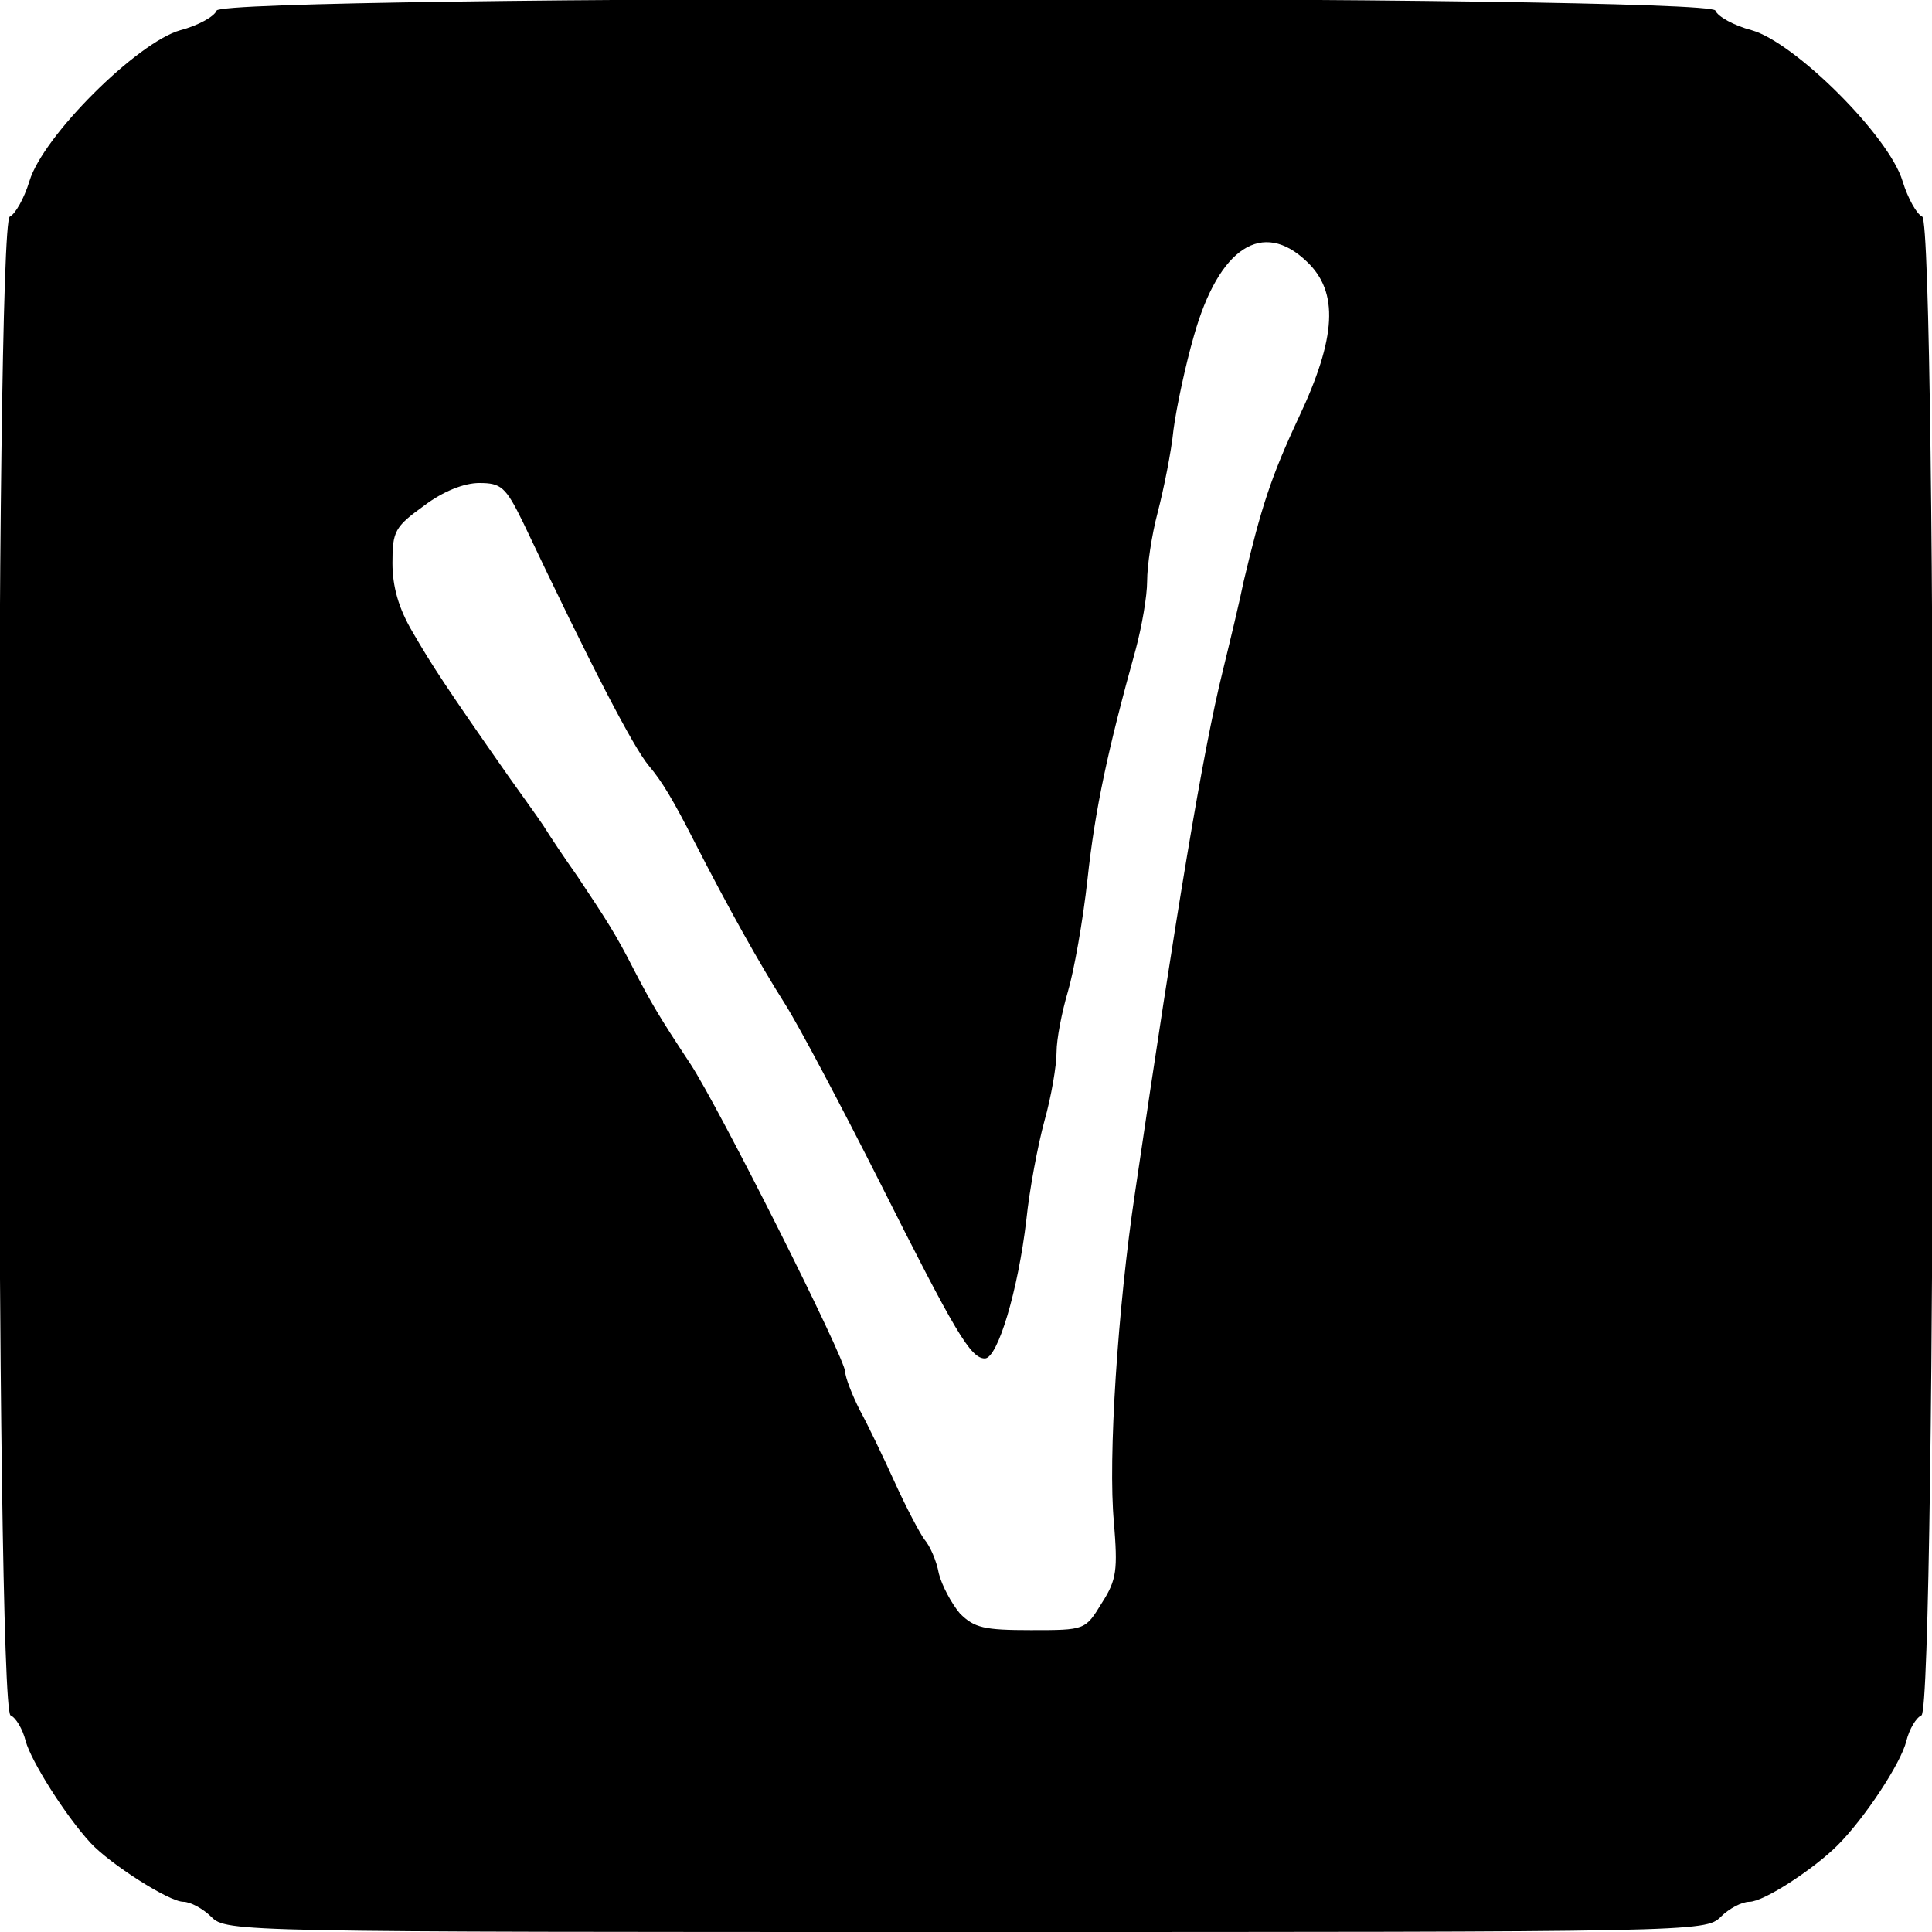 <?xml version="1.0" standalone="no"?>
<!DOCTYPE svg PUBLIC "-//W3C//DTD SVG 20010904//EN"
 "http://www.w3.org/TR/2001/REC-SVG-20010904/DTD/svg10.dtd">
<svg version="1.0" xmlns="http://www.w3.org/2000/svg"
 width="256pt" height="256pt" viewBox="0 0 256 256"
 preserveAspectRatio="xMidYMid meet">
<g transform="translate(0,256) scale(0.1,-0.1)"
fill="#000000" stroke="none">
<path d="M287 2546 c-3 -8 -25 -20 -48 -26 -57 -16 -182 -140 -200 -200 -7
-23 -19 -44 -26 -47 -20 -8 -19 -1978 1 -1986 7 -3 16 -18 20 -34 7 -26 52
-98 86 -135 26 -28 104 -78 123 -78 9 0 26 -9 37 -20 20 -20 33 -20 1000 -20
967 0 980 0 1000 20 11 11 28 20 38 20 19 0 85 43 117 75 36 36 84 109 91 138
4 16 13 31 20 34 20 8 21 1978 1 1986 -7 3 -19 24 -26 47 -18 60 -143 184
-200 200 -23 6 -45 18 -48 26 -8 21 -1978 21 -1986 0z m1445 -333 c42 -40 39
-100 -11 -206 -37 -79 -50 -120 -73 -217 -5 -25 -18 -79 -28 -120 -26 -105
-61 -316 -116 -690 -23 -153 -36 -354 -28 -437 5 -63 4 -76 -16 -107 -22 -36
-22 -36 -94 -36 -62 0 -75 3 -94 22 -11 13 -24 37 -28 53 -3 17 -12 37 -19 45
-6 8 -24 42 -39 75 -15 33 -36 77 -47 97 -10 20 -19 43 -19 50 0 18 -167 350
-205 408 -43 65 -52 81 -75 125 -24 47 -35 64 -75 124 -17 24 -37 54 -45 67
-8 12 -29 41 -46 65 -84 120 -102 148 -127 191 -19 32 -27 61 -27 92 0 42 3
48 42 76 25 19 53 30 73 30 29 0 35 -5 58 -52 91 -192 146 -298 167 -323 17
-20 32 -45 60 -100 45 -88 87 -163 120 -215 19 -30 75 -136 125 -235 101 -201
121 -235 140 -235 17 0 44 90 55 184 4 39 15 98 24 131 9 32 16 73 16 91 0 17
7 53 15 80 8 27 20 94 26 149 10 93 27 172 64 305 8 30 15 70 15 90 0 20 6 61
14 91 8 31 18 80 21 110 4 30 16 86 27 124 33 117 91 155 150 98z"/>
</g>
</svg>
